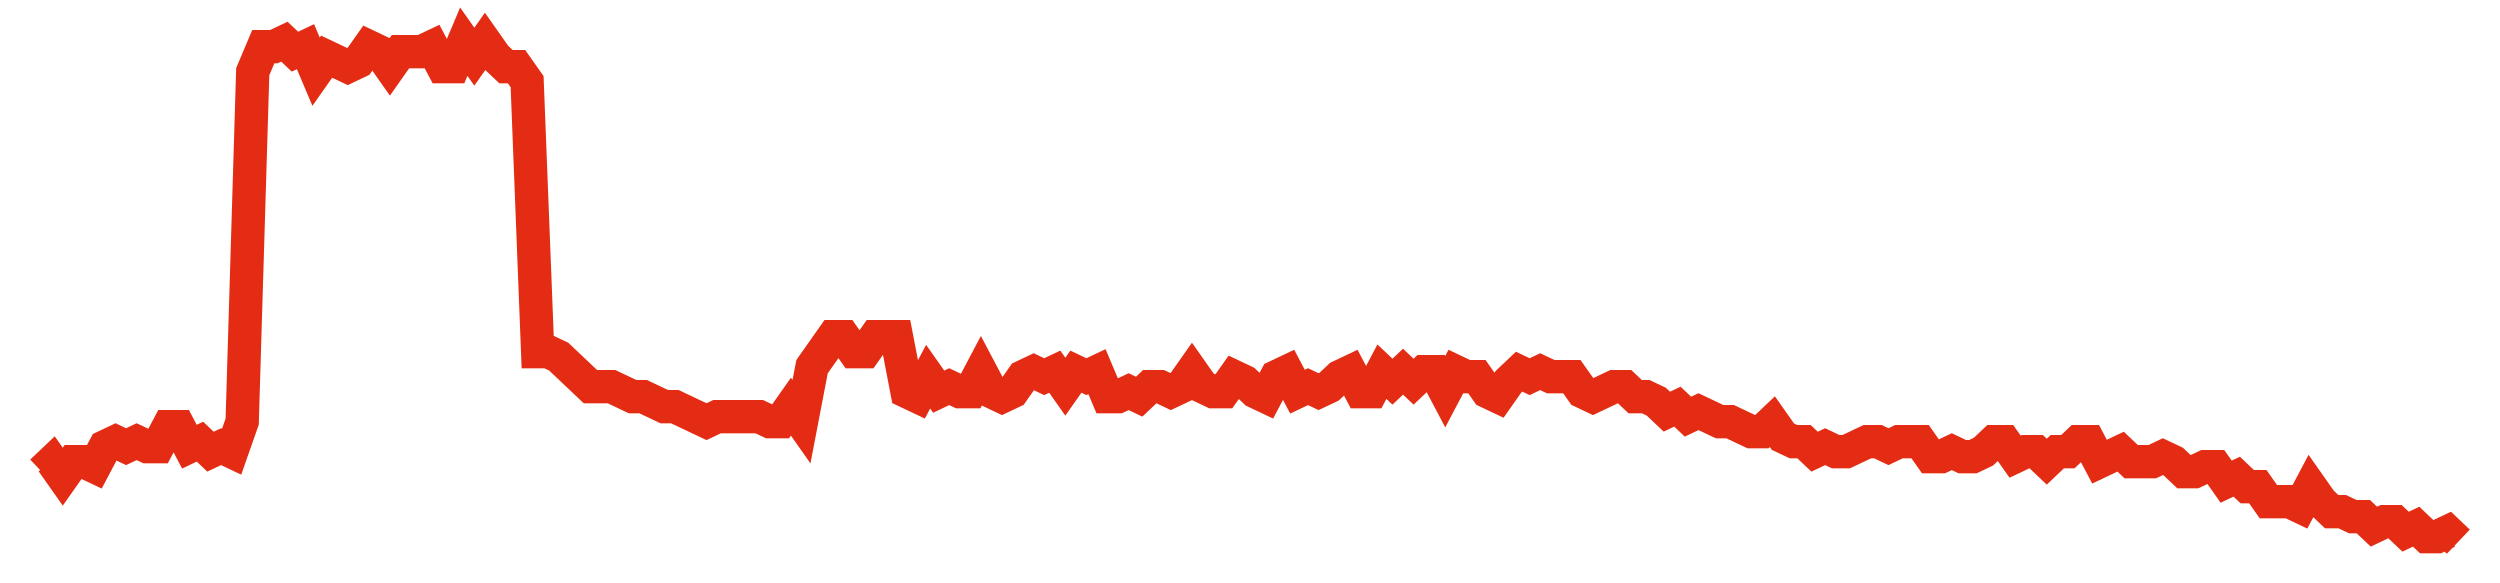 <svg width="300" height="70" viewBox="0 0 300 70" xmlns="http://www.w3.org/2000/svg">
    <path d="M 5,56.6 L 6.266,55.4 L 7.533,57.2 L 8.799,55.4 L 10.066,55.4 L 11.332,56 L 12.598,53.6 L 13.865,53 L 15.131,53.6 L 16.397,53 L 17.664,53.6 L 18.93,53.6 L 20.197,51.2 L 21.463,51.2 L 22.729,53.6 L 23.996,53 L 25.262,54.2 L 26.528,53.6 L 27.795,54.2 L 29.061,50.6 L 30.328,8.6 L 31.594,5.6 L 32.86,5.6 L 34.127,5 L 35.393,6.2 L 36.659,5.6 L 37.926,8.6 L 39.192,6.8 L 40.459,7.4 L 41.725,8 L 42.991,7.4 L 44.258,5.6 L 45.524,6.2 L 46.79,8 L 48.057,6.2 L 49.323,6.2 L 50.59,6.2 L 51.856,5.6 L 53.122,8 L 54.389,8 L 55.655,5 L 56.921,6.8 L 58.188,5 L 59.454,6.8 L 60.721,8 L 61.987,8 L 63.253,9.8 L 64.52,42.2 L 65.786,42.2 L 67.052,42.8 L 68.319,44 L 69.585,45.2 L 70.852,46.4 L 72.118,46.4 L 73.384,46.4 L 74.651,47 L 75.917,47.6 L 77.183,47.6 L 78.45,48.2 L 79.716,48.8 L 80.983,48.8 L 82.249,49.4 L 83.515,50 L 84.782,50.6 L 86.048,50 L 87.314,50 L 88.581,50 L 89.847,50 L 91.114,50 L 92.38,50.6 L 93.646,50.6 L 94.913,48.8 L 96.179,50.6 L 97.445,44 L 98.712,42.2 L 99.978,40.4 L 101.245,40.4 L 102.511,42.2 L 103.777,42.2 L 105.044,40.4 L 106.31,40.4 L 107.576,40.4 L 108.843,47 L 110.109,47.6 L 111.376,45.2 L 112.642,47 L 113.908,46.4 L 115.175,47 L 116.441,47 L 117.707,44.6 L 118.974,47 L 120.24,47.6 L 121.507,47 L 122.773,45.2 L 124.039,44.6 L 125.306,45.2 L 126.572,44.6 L 127.838,46.4 L 129.105,44.6 L 130.371,45.2 L 131.638,44.6 L 132.904,47.6 L 134.17,47.6 L 135.437,47 L 136.703,47.6 L 137.969,46.4 L 139.236,46.4 L 140.502,47 L 141.769,46.4 L 143.035,44.6 L 144.301,46.4 L 145.568,47 L 146.834,47 L 148.1,45.2 L 149.367,45.8 L 150.633,47 L 151.9,47.6 L 153.166,45.2 L 154.432,44.6 L 155.699,47 L 156.965,46.4 L 158.231,47 L 159.498,46.4 L 160.764,45.2 L 162.031,44.6 L 163.297,47 L 164.563,47 L 165.83,44.6 L 167.096,45.8 L 168.362,44.6 L 169.629,45.8 L 170.895,44.6 L 172.162,44.6 L 173.428,47 L 174.694,44.6 L 175.961,45.2 L 177.227,45.2 L 178.493,47 L 179.76,47.6 L 181.026,45.8 L 182.293,44.6 L 183.559,45.2 L 184.825,44.6 L 186.092,45.2 L 187.358,45.2 L 188.624,45.2 L 189.891,47 L 191.157,47.6 L 192.424,47 L 193.69,46.4 L 194.956,46.4 L 196.223,47.6 L 197.489,47.6 L 198.755,48.2 L 200.022,49.4 L 201.288,48.8 L 202.555,50 L 203.821,49.4 L 205.087,50 L 206.354,50.6 L 207.62,50.6 L 208.886,51.2 L 210.153,51.8 L 211.419,51.8 L 212.686,50.6 L 213.952,52.4 L 215.218,53 L 216.485,53 L 217.751,54.2 L 219.017,53.6 L 220.284,54.2 L 221.55,54.2 L 222.817,53.6 L 224.083,53 L 225.349,53 L 226.616,53.6 L 227.882,53 L 229.148,53 L 230.415,53 L 231.681,54.8 L 232.948,54.8 L 234.214,54.2 L 235.48,54.8 L 236.747,54.8 L 238.013,54.2 L 239.279,53 L 240.546,53 L 241.812,54.8 L 243.079,54.2 L 244.345,54.2 L 245.611,55.4 L 246.878,54.2 L 248.144,54.2 L 249.41,53 L 250.677,53 L 251.943,55.4 L 253.21,54.8 L 254.476,54.2 L 255.742,55.4 L 257.009,55.4 L 258.275,55.4 L 259.541,54.8 L 260.808,55.4 L 262.074,56.6 L 263.341,56.6 L 264.607,56 L 265.873,56 L 267.14,57.8 L 268.406,57.2 L 269.672,58.4 L 270.939,58.4 L 272.205,60.2 L 273.472,60.2 L 274.738,60.2 L 276.004,60.8 L 277.271,58.4 L 278.537,60.2 L 279.803,61.4 L 281.07,61.4 L 282.336,62 L 283.603,62 L 284.869,63.2 L 286.135,62.6 L 287.402,62.6 L 288.668,63.8 L 289.934,63.2 L 291.201,64.4 L 292.467,64.4 L 293.734,63.8 L 295,65" fill="none" stroke="#E32C13" stroke-width="4"/>
</svg>